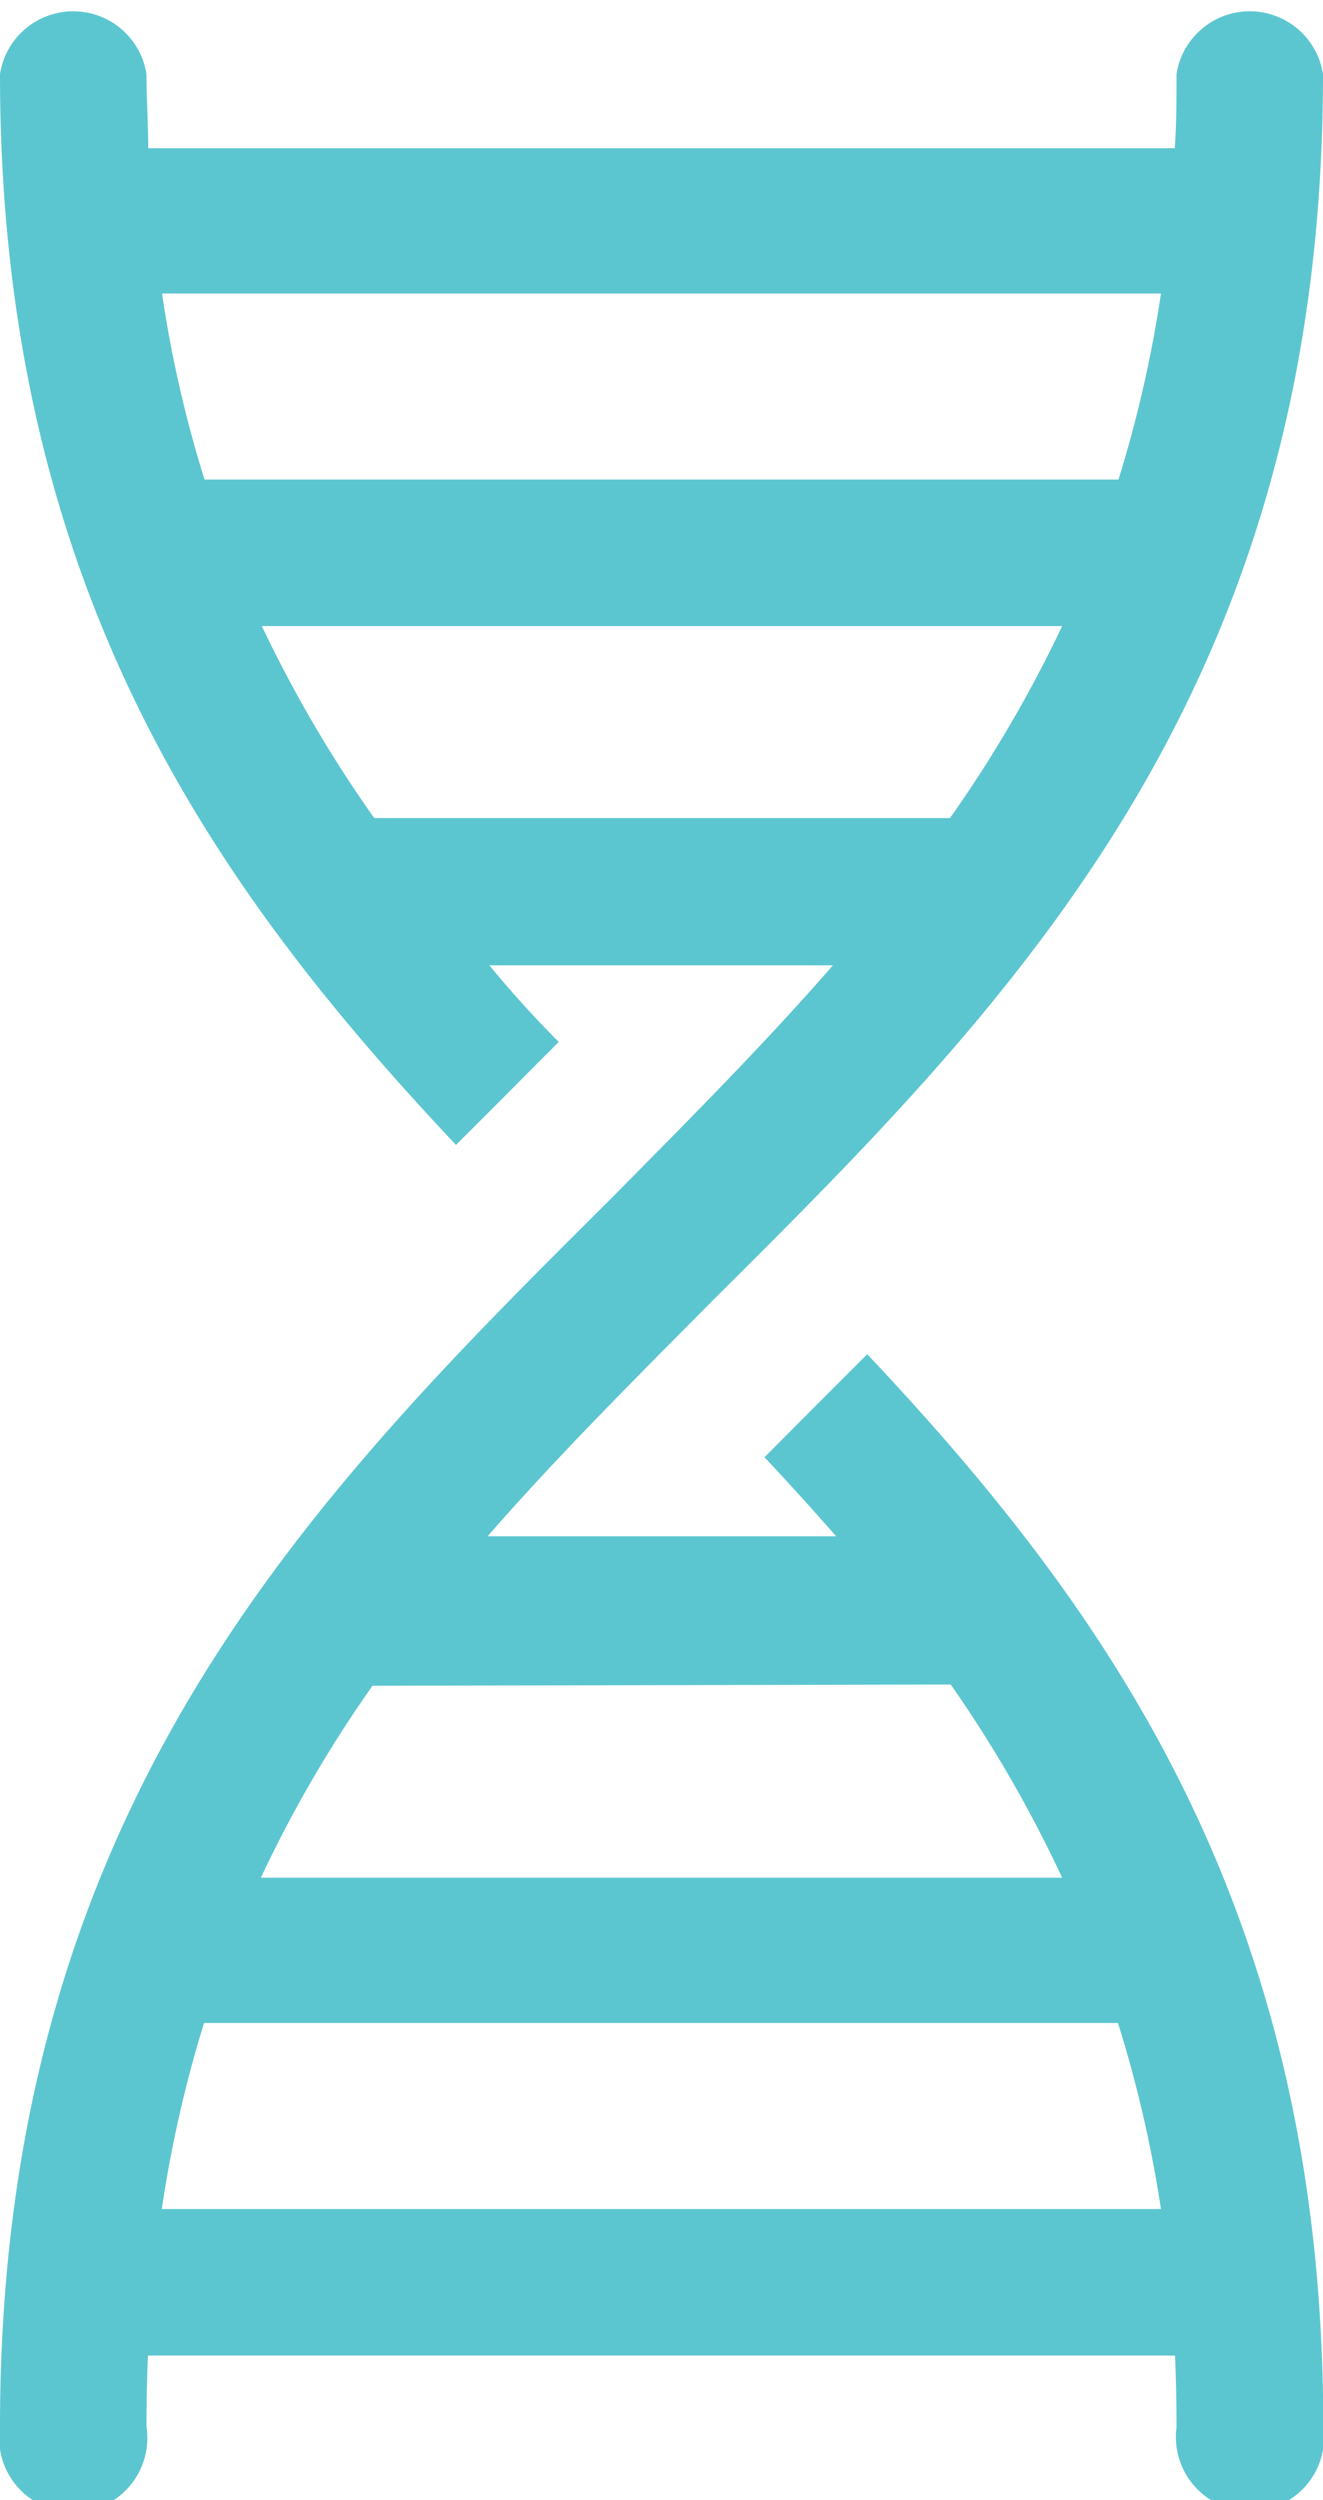 <svg xmlns="http://www.w3.org/2000/svg" viewBox="0 0 53.56 101.19"><defs><style>.cls-1{fill:#5cc6d0;}</style></defs><g id="Capa_2" data-name="Capa 2"><g id="Capa_1-2" data-name="Capa 1"><path class="cls-1" d="M6.55,89.41a50.38,50.38,0,0,1,1.71-7.53h37A50.38,50.38,0,0,1,47,89.41Zm8.6-56.3a52.22,52.22,0,0,1-4.55-7.77H43a52.17,52.17,0,0,1-4.54,7.77ZM47,11.88a50.36,50.36,0,0,1-1.72,7.53h-37a49.16,49.16,0,0,1-1.72-7.53Zm-8.51,56.3A52.08,52.08,0,0,1,43,76H10.56a51.23,51.23,0,0,1,4.52-7.77Zm9.15,30a3,3,0,1,0,5.93,0c0-20.74-8.61-32.91-18.46-43.37l-2,2-2.16,2.17q1.48,1.58,2.9,3.2H19.74c2.87-3.29,6-6.4,9.13-9.56C41,40.55,53.56,28,53.56,3a3,3,0,0,0-5.93,0c0,1,0,2-.07,3H6c0-1-.07-2-.07-3A3,3,0,0,0,0,3C0,23.71,8.61,35.88,18.46,46.34l2-2,2.16-2.17c-1-1-1.9-2-2.81-3.1H33.72c-2.83,3.25-5.91,6.33-9,9.46C12.55,60.63,0,73.18,0,98.22a3,3,0,1,0,5.93,0q0-1.47.06-2.88H47.57Q47.63,96.75,47.63,98.22Z"/></g></g></svg>